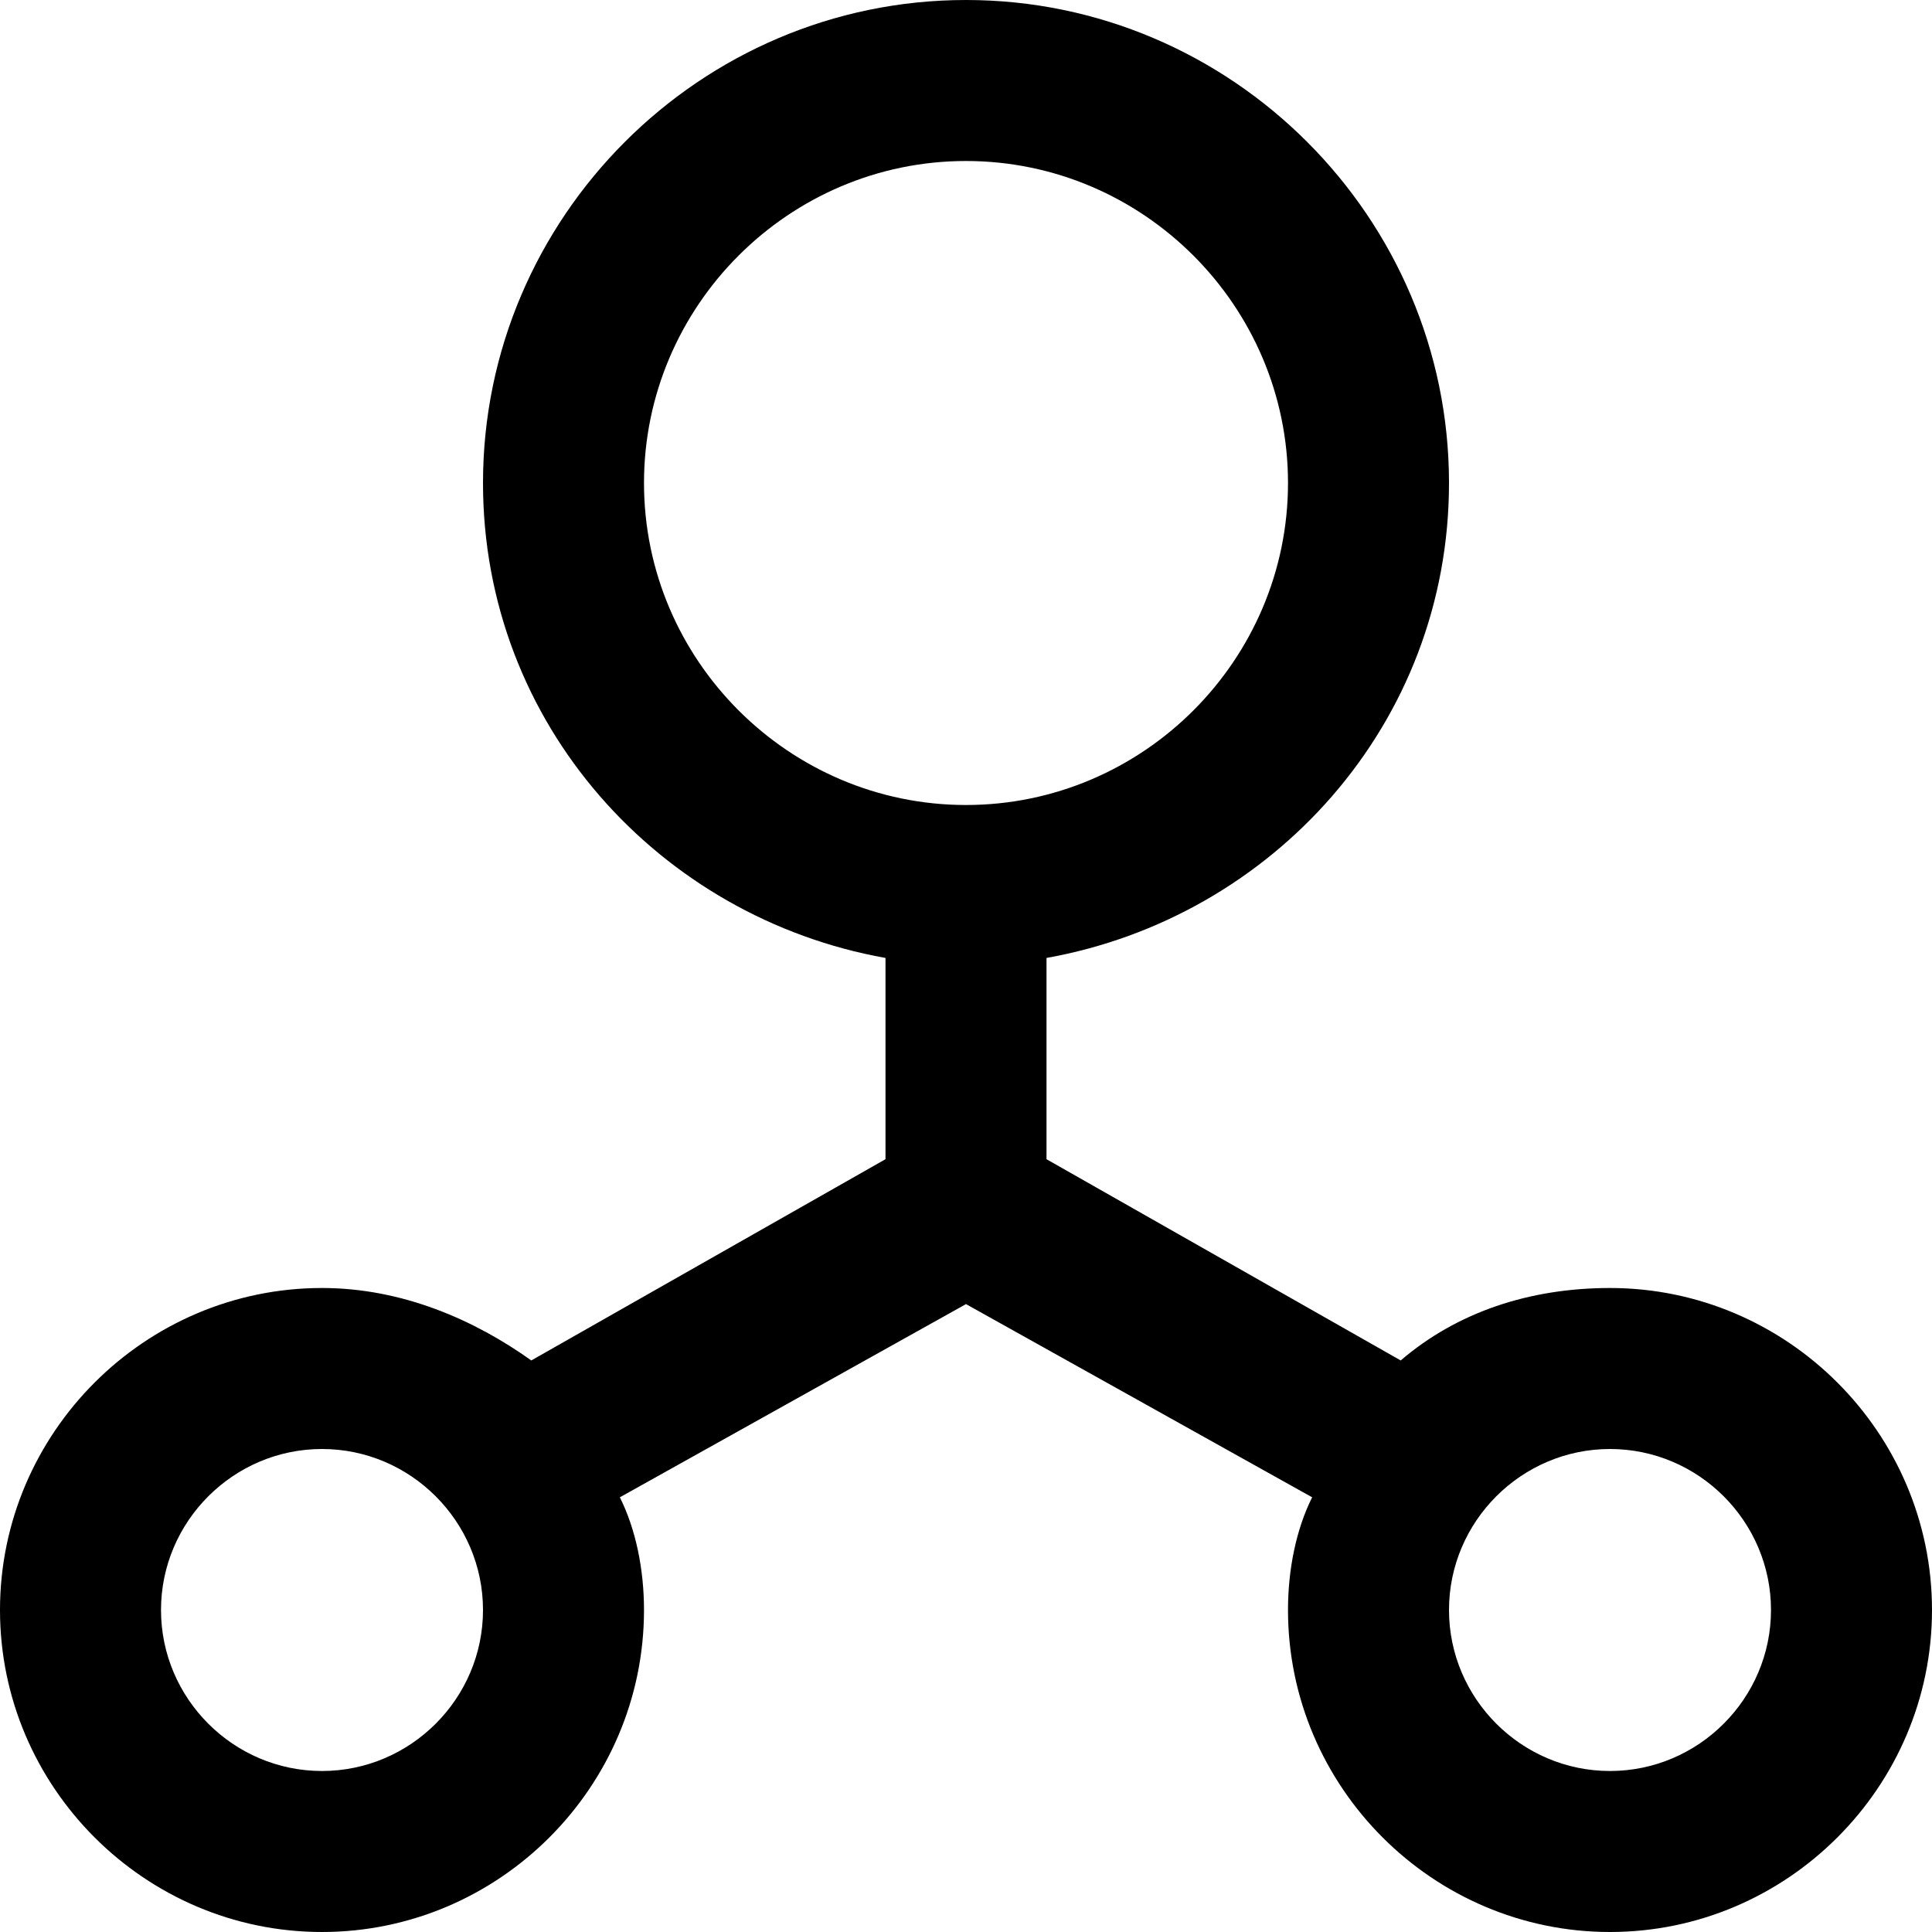 <?xml version="1.0" encoding="utf-8"?>

<!-- Скачано с сайта svg4.ru / Downloaded from svg4.ru -->
<svg fill="#000000" height="800px" width="800px" version="1.1" id="XMLID_135_" xmlns="http://www.w3.org/2000/svg" xmlns:xlink="http://www.w3.org/1999/xlink" 
	 viewBox="0 0 24 24" xml:space="preserve">
<g id="inherit">
	<g>
		<path d="M20,24c-2.2,0-4-1.8-4-4c0-0.5,0.1-1,0.3-1.4L12,16.2l-4.3,2.4C7.9,19,8,19.5,8,20c0,2.2-1.8,4-4,4s-4-1.8-4-4s1.8-4,4-4
			c1,0,1.9,0.4,2.6,0.9l4.4-2.5v-2.5C8.2,11.4,6,9,6,6c0-3.3,2.7-6,6-6s6,2.7,6,6c0,3-2.2,5.4-5,5.9v2.5l4.4,2.5
			C18.1,16.3,19,16,20,16c2.2,0,4,1.8,4,4S22.2,24,20,24z M20,18c-1.1,0-2,0.9-2,2s0.9,2,2,2s2-0.9,2-2S21.1,18,20,18z M4,18
			c-1.1,0-2,0.9-2,2s0.9,2,2,2s2-0.9,2-2S5.1,18,4,18z M12,2C9.8,2,8,3.8,8,6s1.8,4,4,4s4-1.8,4-4S14.2,2,12,2z"/>
	</g>
</g>
</svg>